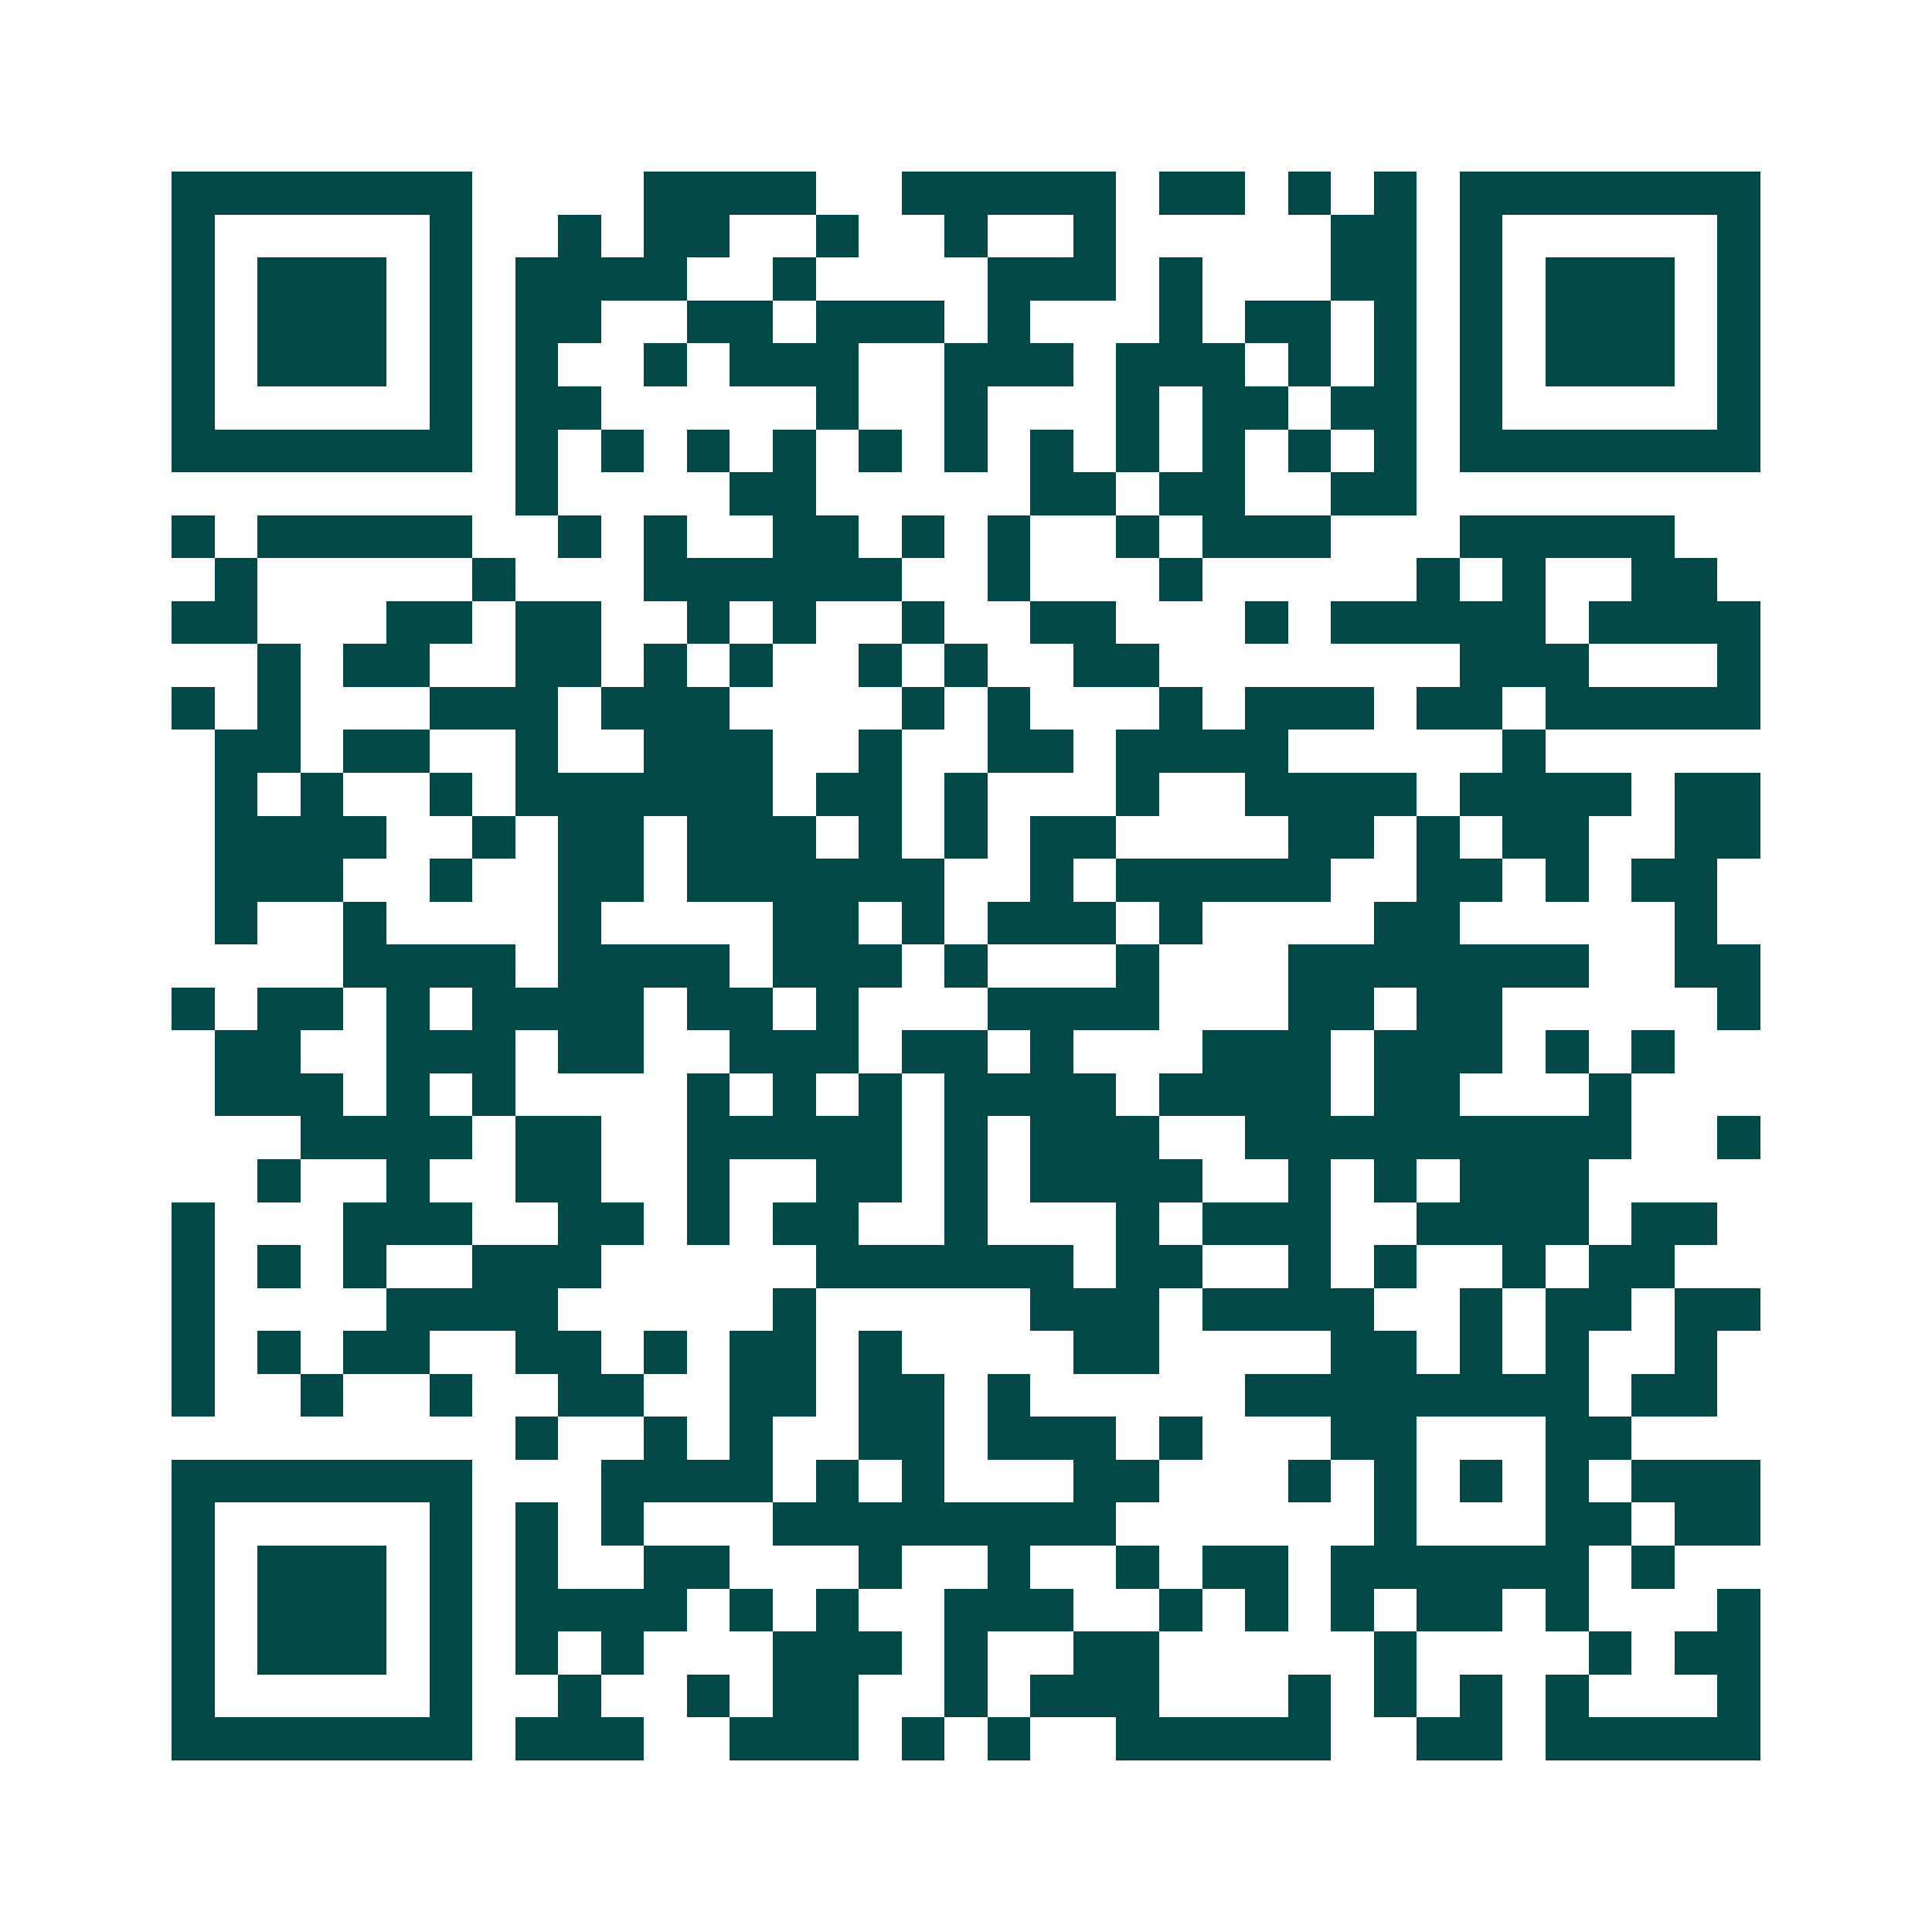<svg xmlns="http://www.w3.org/2000/svg" width="200" height="200" viewBox="0 0 45 45" shape-rendering="crispEdges"><path fill="#ffffff" d="M0 0h45v45H0z"/><path stroke="#014847" d="M4 4.5h7m4 0h4m2 0h5m1 0h2m1 0h1m1 0h1m1 0h7M4 5.5h1m5 0h1m2 0h1m1 0h2m2 0h1m2 0h1m2 0h1m5 0h2m1 0h1m5 0h1M4 6.5h1m1 0h3m1 0h1m1 0h4m2 0h1m4 0h3m1 0h1m3 0h2m1 0h1m1 0h3m1 0h1M4 7.5h1m1 0h3m1 0h1m1 0h2m2 0h2m1 0h3m1 0h1m3 0h1m1 0h2m1 0h1m1 0h1m1 0h3m1 0h1M4 8.5h1m1 0h3m1 0h1m1 0h1m2 0h1m1 0h3m2 0h3m1 0h3m1 0h1m1 0h1m1 0h1m1 0h3m1 0h1M4 9.5h1m5 0h1m1 0h2m5 0h1m2 0h1m3 0h1m1 0h2m1 0h2m1 0h1m5 0h1M4 10.5h7m1 0h1m1 0h1m1 0h1m1 0h1m1 0h1m1 0h1m1 0h1m1 0h1m1 0h1m1 0h1m1 0h1m1 0h7M12 11.5h1m4 0h2m5 0h2m1 0h2m2 0h2M4 12.5h1m1 0h5m2 0h1m1 0h1m2 0h2m1 0h1m1 0h1m2 0h1m1 0h3m3 0h5M5 13.5h1m5 0h1m3 0h6m2 0h1m3 0h1m5 0h1m1 0h1m2 0h2M4 14.5h2m3 0h2m1 0h2m2 0h1m1 0h1m2 0h1m2 0h2m3 0h1m1 0h5m1 0h4M6 15.5h1m1 0h2m2 0h2m1 0h1m1 0h1m2 0h1m1 0h1m2 0h2m7 0h3m3 0h1M4 16.5h1m1 0h1m3 0h3m1 0h3m4 0h1m1 0h1m3 0h1m1 0h3m1 0h2m1 0h5M5 17.5h2m1 0h2m2 0h1m2 0h3m2 0h1m2 0h2m1 0h4m5 0h1M5 18.5h1m1 0h1m2 0h1m1 0h6m1 0h2m1 0h1m3 0h1m2 0h4m1 0h4m1 0h2M5 19.5h4m2 0h1m1 0h2m1 0h3m1 0h1m1 0h1m1 0h2m4 0h2m1 0h1m1 0h2m2 0h2M5 20.5h3m2 0h1m2 0h2m1 0h6m2 0h1m1 0h5m2 0h2m1 0h1m1 0h2M5 21.5h1m2 0h1m4 0h1m4 0h2m1 0h1m1 0h3m1 0h1m4 0h2m5 0h1M8 22.5h4m1 0h4m1 0h3m1 0h1m3 0h1m3 0h7m2 0h2M4 23.5h1m1 0h2m1 0h1m1 0h4m1 0h2m1 0h1m3 0h4m3 0h2m1 0h2m5 0h1M5 24.5h2m2 0h3m1 0h2m2 0h3m1 0h2m1 0h1m3 0h3m1 0h3m1 0h1m1 0h1M5 25.5h3m1 0h1m1 0h1m4 0h1m1 0h1m1 0h1m1 0h4m1 0h4m1 0h2m3 0h1M7 26.5h4m1 0h2m2 0h5m1 0h1m1 0h3m2 0h9m2 0h1M6 27.5h1m2 0h1m2 0h2m2 0h1m2 0h2m1 0h1m1 0h4m2 0h1m1 0h1m1 0h3M4 28.5h1m3 0h3m2 0h2m1 0h1m1 0h2m2 0h1m3 0h1m1 0h3m2 0h4m1 0h2M4 29.5h1m1 0h1m1 0h1m2 0h3m5 0h6m1 0h2m2 0h1m1 0h1m2 0h1m1 0h2M4 30.5h1m4 0h4m5 0h1m5 0h3m1 0h4m2 0h1m1 0h2m1 0h2M4 31.5h1m1 0h1m1 0h2m2 0h2m1 0h1m1 0h2m1 0h1m4 0h2m4 0h2m1 0h1m1 0h1m2 0h1M4 32.5h1m2 0h1m2 0h1m2 0h2m2 0h2m1 0h2m1 0h1m5 0h8m1 0h2M12 33.5h1m2 0h1m1 0h1m2 0h2m1 0h3m1 0h1m3 0h2m3 0h2M4 34.5h7m3 0h4m1 0h1m1 0h1m3 0h2m3 0h1m1 0h1m1 0h1m1 0h1m1 0h3M4 35.5h1m5 0h1m1 0h1m1 0h1m3 0h8m6 0h1m3 0h2m1 0h2M4 36.5h1m1 0h3m1 0h1m1 0h1m2 0h2m3 0h1m2 0h1m2 0h1m1 0h2m1 0h6m1 0h1M4 37.5h1m1 0h3m1 0h1m1 0h4m1 0h1m1 0h1m2 0h3m2 0h1m1 0h1m1 0h1m1 0h2m1 0h1m3 0h1M4 38.5h1m1 0h3m1 0h1m1 0h1m1 0h1m3 0h3m1 0h1m2 0h2m5 0h1m4 0h1m1 0h2M4 39.5h1m5 0h1m2 0h1m2 0h1m1 0h2m2 0h1m1 0h3m3 0h1m1 0h1m1 0h1m1 0h1m3 0h1M4 40.5h7m1 0h3m2 0h3m1 0h1m1 0h1m2 0h5m2 0h2m1 0h5"/></svg>
